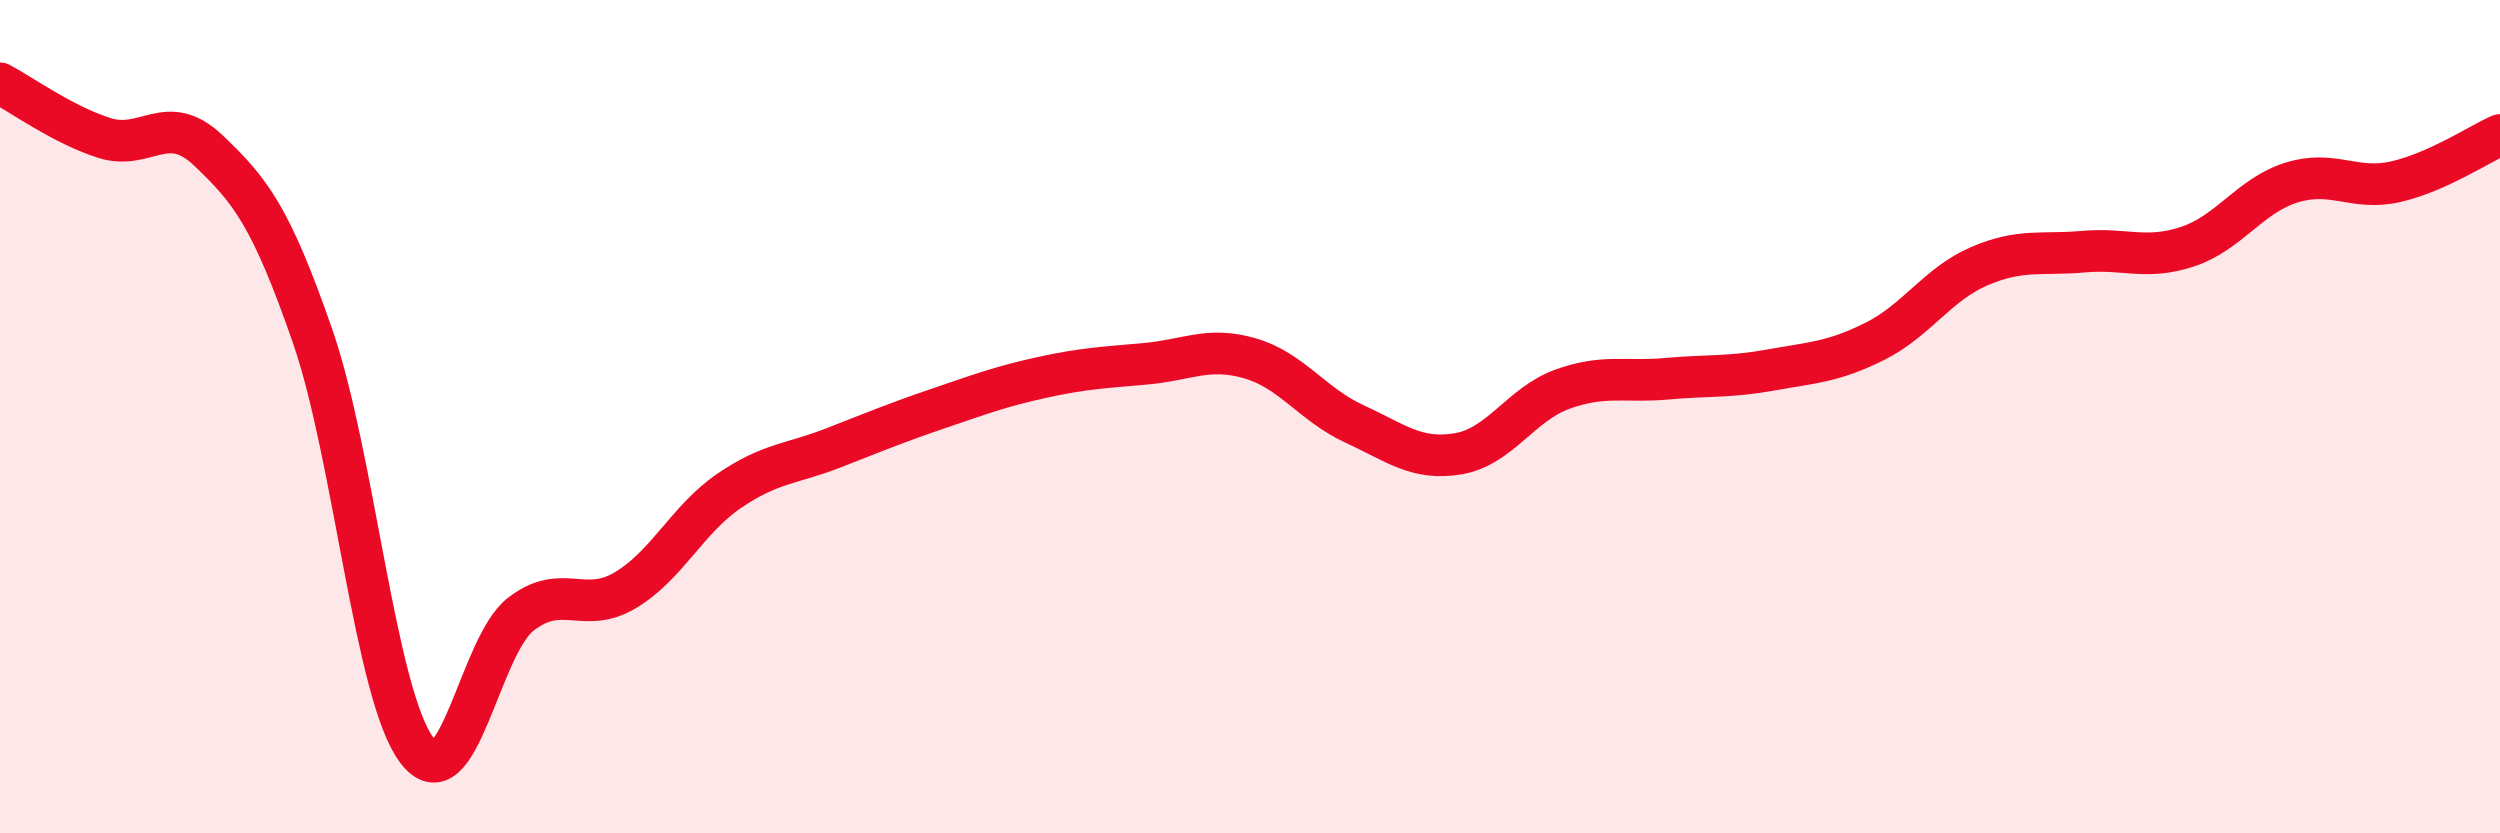 
    <svg width="60" height="20" viewBox="0 0 60 20" xmlns="http://www.w3.org/2000/svg">
      <path
        d="M 0,2 C 0.5,2.26 1.5,2.99 2.5,3.31 C 3.5,3.63 4,2.66 5,3.61 C 6,4.56 6.5,5.18 7.5,8.06 C 8.5,10.94 9,16.66 10,18 C 11,19.34 11.5,15.51 12.5,14.74 C 13.5,13.97 14,14.76 15,14.17 C 16,13.58 16.5,12.46 17.5,11.78 C 18.5,11.1 19,11.14 20,10.75 C 21,10.36 21.5,10.15 22.5,9.81 C 23.5,9.47 24,9.28 25,9.06 C 26,8.84 26.5,8.82 27.5,8.73 C 28.5,8.64 29,8.31 30,8.6 C 31,8.89 31.5,9.71 32.5,10.17 C 33.5,10.63 34,11.06 35,10.89 C 36,10.72 36.5,9.7 37.5,9.34 C 38.5,8.98 39,9.18 40,9.09 C 41,9 41.5,9.06 42.5,8.88 C 43.5,8.7 44,8.69 45,8.19 C 46,7.69 46.5,6.82 47.5,6.39 C 48.5,5.96 49,6.13 50,6.04 C 51,5.95 51.5,6.25 52.5,5.92 C 53.5,5.59 54,4.69 55,4.38 C 56,4.07 56.5,4.59 57.5,4.36 C 58.5,4.13 59.5,3.46 60,3.24L60 20L0 20Z"
        fill="#EB0A25"
        opacity="0.1"
        stroke-linecap="round"
        stroke-linejoin="round"
      />
      <path
        d="M 0,2 C 0.5,2.26 1.5,2.99 2.5,3.31 C 3.5,3.63 4,2.66 5,3.61 C 6,4.56 6.5,5.18 7.5,8.06 C 8.5,10.94 9,16.66 10,18 C 11,19.34 11.5,15.51 12.5,14.74 C 13.5,13.97 14,14.76 15,14.17 C 16,13.58 16.5,12.46 17.5,11.78 C 18.5,11.1 19,11.14 20,10.75 C 21,10.36 21.5,10.15 22.5,9.81 C 23.5,9.47 24,9.28 25,9.06 C 26,8.84 26.5,8.82 27.5,8.73 C 28.5,8.64 29,8.31 30,8.6 C 31,8.89 31.5,9.71 32.5,10.17 C 33.5,10.63 34,11.06 35,10.89 C 36,10.72 36.5,9.7 37.5,9.34 C 38.5,8.98 39,9.18 40,9.09 C 41,9 41.5,9.06 42.5,8.88 C 43.5,8.7 44,8.69 45,8.19 C 46,7.69 46.5,6.82 47.5,6.39 C 48.5,5.96 49,6.13 50,6.04 C 51,5.95 51.5,6.25 52.5,5.92 C 53.5,5.59 54,4.69 55,4.38 C 56,4.07 56.5,4.59 57.5,4.36 C 58.5,4.13 59.5,3.46 60,3.24"
        stroke="#EB0A25"
        stroke-width="1"
        fill="none"
        stroke-linecap="round"
        stroke-linejoin="round"
      />
    </svg>
  
